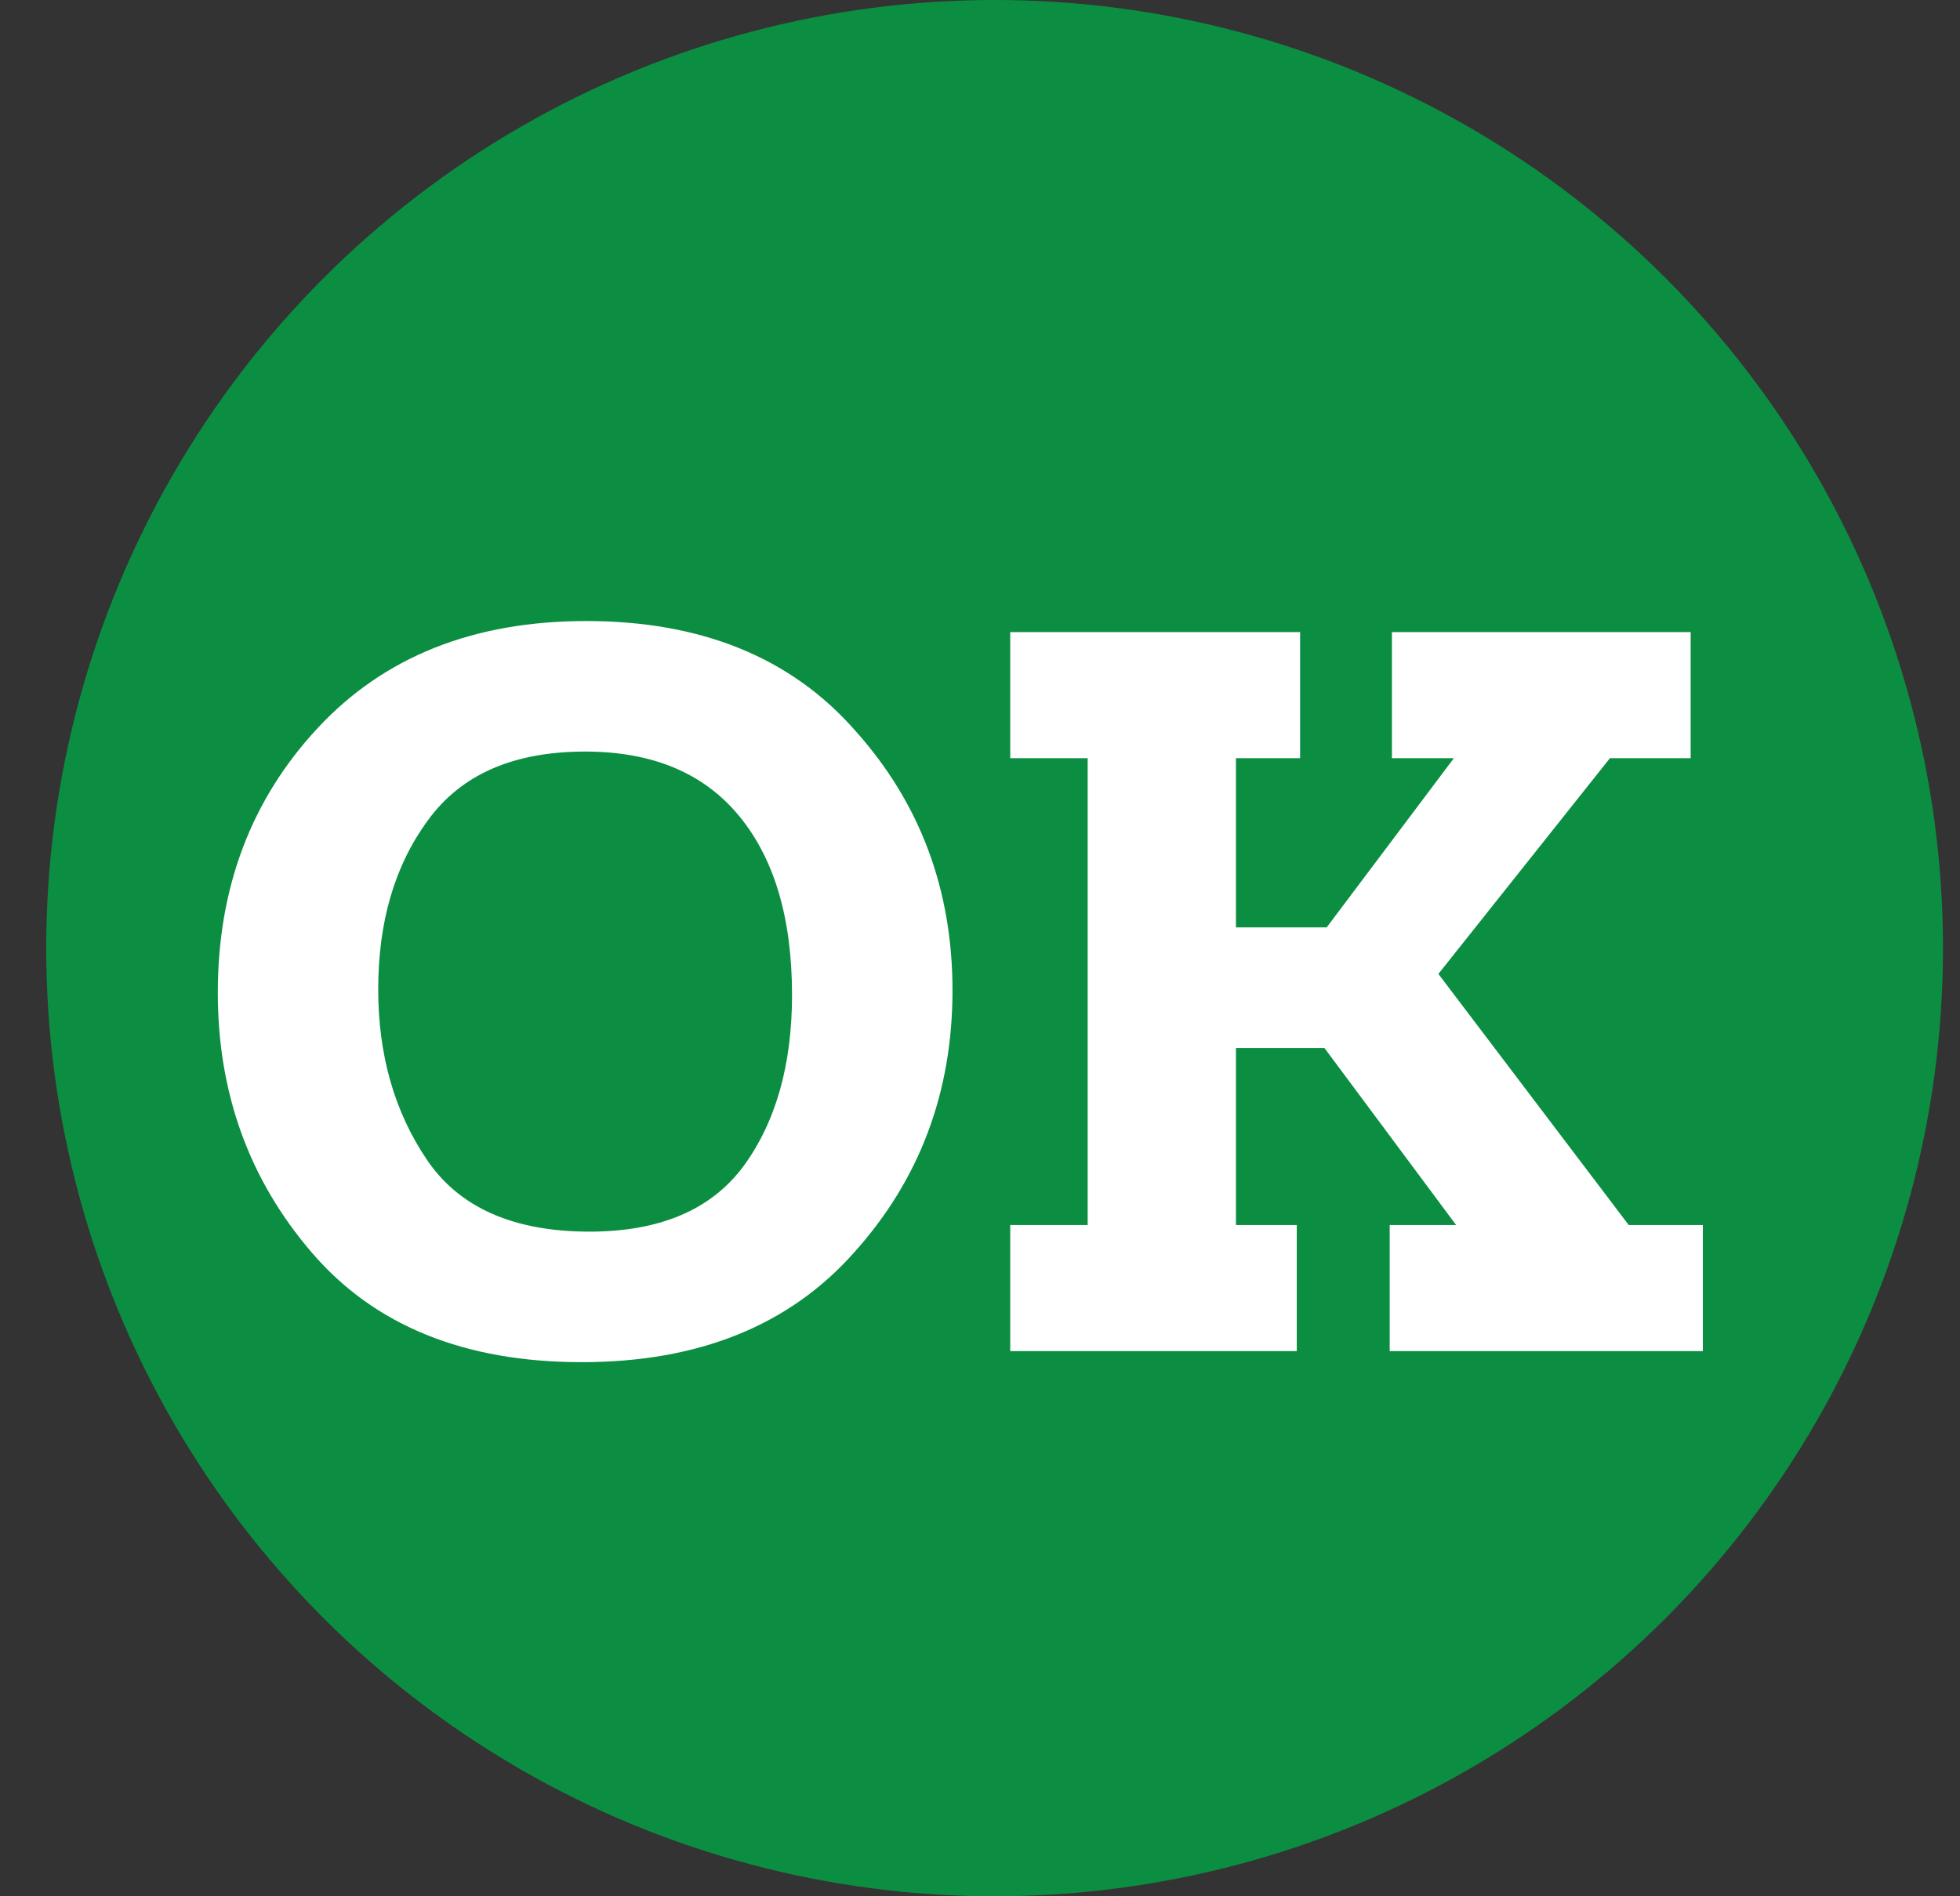 <svg width="31" height="30" viewBox="0 0 31 30" fill="none" xmlns="http://www.w3.org/2000/svg">
<rect x="0" y="0" width="31" height="30" fill="#333333" stroke="none"/>
<circle cx="15.731" cy="15" r="15" fill="#0B8E42"/>
<path d="M15.065 15.67C15.065 17.28 14.545 18.663 13.507 19.817C12.48 20.973 11.045 21.55 9.202 21.55C7.347 21.55 5.924 20.973 4.932 19.817C3.94 18.663 3.445 17.292 3.445 15.705C3.445 14.048 3.97 12.654 5.02 11.523C6.07 10.391 7.487 9.825 9.272 9.825C11.092 9.825 12.51 10.402 13.525 11.557C14.551 12.701 15.065 14.072 15.065 15.67ZM12.527 15.74C12.527 14.527 12.247 13.582 11.687 12.905C11.127 12.228 10.316 11.89 9.255 11.89C8.123 11.89 7.295 12.252 6.77 12.975C6.245 13.687 5.982 14.579 5.982 15.652C5.982 16.691 6.239 17.589 6.752 18.348C7.265 19.106 8.123 19.485 9.325 19.485C10.433 19.485 11.244 19.141 11.757 18.453C12.27 17.753 12.527 16.848 12.527 15.74ZM26.933 21.375H21.98V19.38H23.03L20.948 16.58H19.548V19.38H20.51V21.375H15.978V19.38H17.203V11.995H15.978V10H20.563V11.995H19.548V14.672H20.983L22.995 11.995H22.015V10H26.74V11.995H25.463L22.75 15.408L25.76 19.38H26.933V21.375Z" fill="white"/>
</svg>
